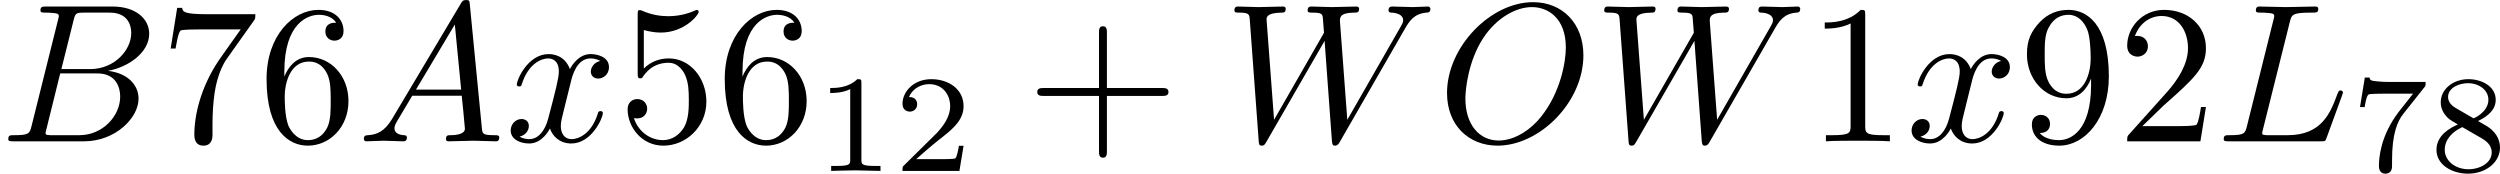 <?xml version='1.0' encoding='UTF-8'?>
<!-- This file was generated by dvisvgm 2.13.3 -->
<svg version='1.1' xmlns='http://www.w3.org/2000/svg' xmlns:xlink='http://www.w3.org/1999/xlink' width='252.401pt' height='17.534pt' viewBox='0 181.471 252.401 17.534'>
<defs>
<path id='g3-49' d='M2.336-4.435C2.336-4.624 2.322-4.631 2.127-4.631C1.681-4.191 1.046-4.184 .76-4.184V-3.933C.928-3.933 1.388-3.933 1.771-4.129V-.572C1.771-.342 1.771-.251 1.074-.251H.809V0C.934-.007 1.792-.028 2.05-.028C2.267-.028 3.145-.007 3.299 0V-.251H3.034C2.336-.251 2.336-.342 2.336-.572V-4.435Z'/>
<path id='g3-50' d='M3.522-1.269H3.285C3.264-1.116 3.194-.704 3.103-.635C3.048-.593 2.511-.593 2.413-.593H1.13C1.862-1.241 2.106-1.437 2.525-1.764C3.041-2.176 3.522-2.608 3.522-3.271C3.522-4.115 2.783-4.631 1.89-4.631C1.025-4.631 .439-4.024 .439-3.382C.439-3.027 .739-2.992 .809-2.992C.976-2.992 1.179-3.11 1.179-3.361C1.179-3.487 1.13-3.731 .767-3.731C.983-4.226 1.458-4.38 1.785-4.38C2.483-4.38 2.845-3.836 2.845-3.271C2.845-2.664 2.413-2.183 2.19-1.932L.509-.272C.439-.209 .439-.195 .439 0H3.313L3.522-1.269Z'/>
<path id='g3-55' d='M3.731-4.212C3.801-4.296 3.801-4.31 3.801-4.491H1.974C1.695-4.491 1.618-4.498 1.367-4.519C1.004-4.547 .99-4.596 .969-4.714H.732L.488-3.222H.725C.739-3.327 .809-3.787 .921-3.857C.976-3.898 1.541-3.898 1.646-3.898H3.166C2.943-3.605 2.587-3.173 2.441-2.978C1.527-1.778 1.444-.669 1.444-.258C1.444-.181 1.444 .139 1.771 .139C2.106 .139 2.106-.174 2.106-.265V-.544C2.106-1.897 2.385-2.518 2.685-2.894L3.731-4.212Z'/>
<path id='g3-56' d='M2.476-2.518C3.02-2.783 3.368-3.11 3.368-3.592C3.368-4.268 2.664-4.631 1.988-4.631C1.22-4.631 .593-4.129 .593-3.466C.593-3.138 .746-2.901 .872-2.762C.997-2.615 1.046-2.587 1.458-2.343C1.067-2.176 .377-1.799 .377-1.067C.377-.293 1.179 .139 1.974 .139C2.859 .139 3.585-.425 3.585-1.179C3.585-1.639 3.313-2.029 2.908-2.267C2.817-2.322 2.573-2.462 2.476-2.518ZM1.339-3.18C1.158-3.285 .962-3.473 .962-3.731C.962-4.17 1.471-4.428 1.974-4.428C2.518-4.428 2.999-4.087 2.999-3.592C2.999-2.971 2.273-2.657 2.26-2.657S2.232-2.664 2.183-2.692L1.339-3.18ZM1.681-2.211L2.636-1.66C2.817-1.555 3.166-1.346 3.166-.934C3.166-.411 2.587-.084 1.988-.084C1.346-.084 .795-.495 .795-1.067C.795-1.583 1.179-1.981 1.681-2.211Z'/>
<path id='g1-65' d='M1.783-1.146C1.385-.478 .996-.339 .558-.309C.438-.299 .349-.299 .349-.11C.349-.05 .399 0 .478 0C.747 0 1.056-.03 1.335-.03C1.664-.03 2.012 0 2.331 0C2.391 0 2.521 0 2.521-.189C2.521-.299 2.431-.309 2.361-.309C2.132-.329 1.893-.408 1.893-.658C1.893-.777 1.953-.887 2.032-1.026L2.79-2.301H5.29C5.31-2.092 5.45-.737 5.45-.638C5.45-.339 4.932-.309 4.732-.309C4.593-.309 4.493-.309 4.493-.11C4.493 0 4.613 0 4.633 0C5.041 0 5.469-.03 5.878-.03C6.127-.03 6.755 0 7.004 0C7.064 0 7.183 0 7.183-.199C7.183-.309 7.083-.309 6.954-.309C6.336-.309 6.336-.379 6.306-.667L5.699-6.894C5.679-7.093 5.679-7.133 5.509-7.133C5.35-7.133 5.31-7.064 5.25-6.964L1.783-1.146ZM2.979-2.61L4.941-5.898L5.26-2.61H2.979Z'/>
<path id='g1-66' d='M1.594-.777C1.494-.389 1.474-.309 .687-.309C.518-.309 .418-.309 .418-.11C.418 0 .508 0 .687 0H4.244C5.818 0 6.994-1.176 6.994-2.152C6.994-2.869 6.416-3.447 5.45-3.557C6.486-3.746 7.532-4.483 7.532-5.43C7.532-6.167 6.874-6.804 5.679-6.804H2.331C2.142-6.804 2.042-6.804 2.042-6.605C2.042-6.496 2.132-6.496 2.321-6.496C2.341-6.496 2.531-6.496 2.7-6.476C2.879-6.456 2.969-6.446 2.969-6.316C2.969-6.276 2.959-6.247 2.929-6.127L1.594-.777ZM3.098-3.646L3.716-6.117C3.806-6.466 3.826-6.496 4.254-6.496H5.539C6.416-6.496 6.625-5.908 6.625-5.469C6.625-4.593 5.768-3.646 4.553-3.646H3.098ZM2.65-.309C2.511-.309 2.491-.309 2.431-.319C2.331-.329 2.301-.339 2.301-.418C2.301-.448 2.301-.468 2.351-.648L3.039-3.427H4.922C5.878-3.427 6.067-2.69 6.067-2.262C6.067-1.275 5.181-.309 4.005-.309H2.65Z'/>
<path id='g1-76' d='M3.726-6.027C3.816-6.386 3.846-6.496 4.782-6.496C5.081-6.496 5.161-6.496 5.161-6.685C5.161-6.804 5.051-6.804 5.001-6.804C4.672-6.804 3.856-6.775 3.527-6.775C3.228-6.775 2.501-6.804 2.202-6.804C2.132-6.804 2.012-6.804 2.012-6.605C2.012-6.496 2.102-6.496 2.291-6.496C2.311-6.496 2.501-6.496 2.67-6.476C2.849-6.456 2.939-6.446 2.939-6.316C2.939-6.276 2.929-6.247 2.899-6.127L1.564-.777C1.465-.389 1.445-.309 .658-.309C.488-.309 .389-.309 .389-.11C.389 0 .478 0 .658 0H5.27C5.509 0 5.519 0 5.579-.169L6.366-2.321C6.406-2.431 6.406-2.451 6.406-2.461C6.406-2.501 6.376-2.57 6.286-2.57S6.187-2.521 6.117-2.361C5.778-1.445 5.34-.309 3.616-.309H2.68C2.54-.309 2.521-.309 2.461-.319C2.361-.329 2.331-.339 2.331-.418C2.331-.448 2.331-.468 2.381-.648L3.726-6.027Z'/>
<path id='g1-79' d='M7.372-4.344C7.372-5.948 6.316-7.024 4.832-7.024C2.68-7.024 .488-4.762 .488-2.441C.488-.787 1.604 .219 3.039 .219C5.151 .219 7.372-1.963 7.372-4.344ZM3.098-.04C2.112-.04 1.415-.847 1.415-2.162C1.415-2.6 1.554-4.055 2.321-5.22C3.009-6.257 3.985-6.775 4.772-6.775C5.589-6.775 6.486-6.217 6.486-4.732C6.486-4.015 6.217-2.461 5.23-1.235C4.752-.628 3.935-.04 3.098-.04Z'/>
<path id='g1-87' d='M9.136-5.649C9.385-6.087 9.624-6.446 10.252-6.496C10.341-6.506 10.441-6.506 10.441-6.695C10.441-6.735 10.401-6.804 10.321-6.804C10.082-6.804 9.803-6.775 9.554-6.775C9.215-6.775 8.847-6.804 8.518-6.804C8.458-6.804 8.329-6.804 8.329-6.615C8.329-6.506 8.418-6.496 8.478-6.496C8.717-6.486 9.066-6.406 9.066-6.107C9.066-5.998 9.016-5.918 8.936-5.778L6.247-1.086L5.878-6.027C5.868-6.227 5.848-6.486 6.575-6.496C6.745-6.496 6.844-6.496 6.844-6.695C6.844-6.795 6.735-6.804 6.695-6.804C6.296-6.804 5.878-6.775 5.479-6.775C5.25-6.775 4.663-6.804 4.433-6.804C4.374-6.804 4.244-6.804 4.244-6.605C4.244-6.496 4.344-6.496 4.483-6.496C4.922-6.496 4.991-6.436 5.011-6.247L5.071-5.479L2.55-1.086L2.172-6.137C2.172-6.257 2.172-6.486 2.929-6.496C3.029-6.496 3.138-6.496 3.138-6.695C3.138-6.804 3.019-6.804 2.999-6.804C2.6-6.804 2.182-6.775 1.773-6.775C1.425-6.775 1.066-6.804 .727-6.804C.677-6.804 .548-6.804 .548-6.615C.548-6.496 .638-6.496 .797-6.496C1.295-6.496 1.305-6.406 1.325-6.127L1.773-.04C1.783 .139 1.793 .219 1.933 .219C2.052 .219 2.082 .159 2.172 .01L5.101-5.071L5.469-.04C5.489 .169 5.509 .219 5.629 .219C5.758 .219 5.818 .12 5.868 .03L9.136-5.649Z'/>
<path id='g1-120' d='M3.328-3.009C3.387-3.268 3.616-4.184 4.314-4.184C4.364-4.184 4.603-4.184 4.812-4.055C4.533-4.005 4.334-3.756 4.334-3.517C4.334-3.357 4.443-3.168 4.712-3.168C4.932-3.168 5.25-3.347 5.25-3.746C5.25-4.264 4.663-4.403 4.324-4.403C3.746-4.403 3.397-3.875 3.278-3.646C3.029-4.304 2.491-4.403 2.202-4.403C1.166-4.403 .598-3.118 .598-2.869C.598-2.77 .697-2.77 .717-2.77C.797-2.77 .827-2.79 .847-2.879C1.186-3.935 1.843-4.184 2.182-4.184C2.371-4.184 2.72-4.095 2.72-3.517C2.72-3.208 2.55-2.54 2.182-1.146C2.022-.528 1.674-.11 1.235-.11C1.176-.11 .946-.11 .737-.239C.986-.289 1.205-.498 1.205-.777C1.205-1.046 .986-1.126 .837-1.126C.538-1.126 .289-.867 .289-.548C.289-.09 .787 .11 1.225 .11C1.883 .11 2.242-.588 2.271-.648C2.391-.279 2.75 .11 3.347 .11C4.374 .11 4.941-1.176 4.941-1.425C4.941-1.524 4.852-1.524 4.822-1.524C4.732-1.524 4.712-1.484 4.692-1.415C4.364-.349 3.686-.11 3.367-.11C2.979-.11 2.819-.428 2.819-.767C2.819-.986 2.879-1.205 2.989-1.644L3.328-3.009Z'/>
<path id='g2-43' d='M4.075-2.291H6.854C6.994-2.291 7.183-2.291 7.183-2.491S6.994-2.69 6.854-2.69H4.075V-5.479C4.075-5.619 4.075-5.808 3.875-5.808S3.676-5.619 3.676-5.479V-2.69H.887C.747-2.69 .558-2.69 .558-2.491S.747-2.291 .887-2.291H3.676V.498C3.676 .638 3.676 .827 3.875 .827S4.075 .638 4.075 .498V-2.291Z'/>
<path id='g2-49' d='M2.929-6.376C2.929-6.615 2.929-6.635 2.7-6.635C2.082-5.998 1.205-5.998 .887-5.998V-5.689C1.086-5.689 1.674-5.689 2.192-5.948V-.787C2.192-.428 2.162-.309 1.265-.309H.946V0C1.295-.03 2.162-.03 2.56-.03S3.826-.03 4.174 0V-.309H3.856C2.959-.309 2.929-.418 2.929-.787V-6.376Z'/>
<path id='g2-50' d='M1.265-.767L2.321-1.793C3.875-3.168 4.473-3.706 4.473-4.702C4.473-5.838 3.577-6.635 2.361-6.635C1.235-6.635 .498-5.719 .498-4.832C.498-4.274 .996-4.274 1.026-4.274C1.196-4.274 1.544-4.394 1.544-4.802C1.544-5.061 1.365-5.32 1.016-5.32C.936-5.32 .917-5.32 .887-5.31C1.116-5.958 1.654-6.326 2.232-6.326C3.138-6.326 3.567-5.519 3.567-4.702C3.567-3.905 3.068-3.118 2.521-2.501L.608-.369C.498-.259 .498-.239 .498 0H4.194L4.473-1.733H4.224C4.174-1.435 4.105-.996 4.005-.847C3.935-.767 3.278-.767 3.059-.767H1.265Z'/>
<path id='g2-53' d='M4.473-2.002C4.473-3.188 3.656-4.184 2.58-4.184C2.102-4.184 1.674-4.025 1.315-3.676V-5.619C1.514-5.559 1.843-5.489 2.162-5.489C3.387-5.489 4.085-6.396 4.085-6.526C4.085-6.585 4.055-6.635 3.985-6.635C3.975-6.635 3.955-6.635 3.905-6.605C3.706-6.516 3.218-6.316 2.55-6.316C2.152-6.316 1.694-6.386 1.225-6.595C1.146-6.625 1.126-6.625 1.106-6.625C1.006-6.625 1.006-6.545 1.006-6.386V-3.437C1.006-3.258 1.006-3.178 1.146-3.178C1.215-3.178 1.235-3.208 1.275-3.268C1.385-3.427 1.753-3.965 2.56-3.965C3.078-3.965 3.328-3.507 3.407-3.328C3.567-2.959 3.587-2.57 3.587-2.072C3.587-1.724 3.587-1.126 3.347-.707C3.108-.319 2.74-.06 2.281-.06C1.554-.06 .986-.588 .817-1.176C.847-1.166 .877-1.156 .986-1.156C1.315-1.156 1.484-1.405 1.484-1.644S1.315-2.132 .986-2.132C.847-2.132 .498-2.062 .498-1.604C.498-.747 1.186 .219 2.301 .219C3.457 .219 4.473-.737 4.473-2.002Z'/>
<path id='g2-54' d='M1.315-3.268V-3.507C1.315-6.027 2.55-6.386 3.059-6.386C3.298-6.386 3.716-6.326 3.935-5.988C3.786-5.988 3.387-5.988 3.387-5.539C3.387-5.23 3.626-5.081 3.846-5.081C4.005-5.081 4.304-5.171 4.304-5.559C4.304-6.157 3.866-6.635 3.039-6.635C1.763-6.635 .418-5.35 .418-3.148C.418-.488 1.574 .219 2.501 .219C3.606 .219 4.553-.717 4.553-2.032C4.553-3.298 3.666-4.254 2.56-4.254C1.883-4.254 1.514-3.746 1.315-3.268ZM2.501-.06C1.873-.06 1.574-.658 1.514-.807C1.335-1.275 1.335-2.072 1.335-2.252C1.335-3.029 1.654-4.025 2.55-4.025C2.71-4.025 3.168-4.025 3.477-3.407C3.656-3.039 3.656-2.531 3.656-2.042C3.656-1.564 3.656-1.066 3.487-.707C3.188-.11 2.73-.06 2.501-.06Z'/>
<path id='g2-55' d='M4.742-6.067C4.832-6.187 4.832-6.207 4.832-6.416H2.411C1.196-6.416 1.176-6.545 1.136-6.735H.887L.558-4.682H.807C.837-4.842 .927-5.469 1.056-5.589C1.126-5.649 1.903-5.649 2.032-5.649H4.095C3.985-5.489 3.198-4.403 2.979-4.075C2.082-2.73 1.753-1.345 1.753-.329C1.753-.229 1.753 .219 2.212 .219S2.67-.229 2.67-.329V-.837C2.67-1.385 2.7-1.933 2.78-2.471C2.819-2.7 2.959-3.557 3.397-4.174L4.742-6.067Z'/>
<path id='g2-57' d='M3.656-3.168V-2.849C3.656-.518 2.62-.06 2.042-.06C1.873-.06 1.335-.08 1.066-.418C1.504-.418 1.584-.707 1.584-.877C1.584-1.186 1.345-1.335 1.126-1.335C.966-1.335 .667-1.245 .667-.857C.667-.189 1.205 .219 2.052 .219C3.337 .219 4.553-1.136 4.553-3.278C4.553-5.958 3.407-6.635 2.521-6.635C1.973-6.635 1.484-6.456 1.056-6.007C.648-5.559 .418-5.141 .418-4.394C.418-3.148 1.295-2.172 2.411-2.172C3.019-2.172 3.427-2.59 3.656-3.168ZM2.421-2.401C2.262-2.401 1.803-2.401 1.494-3.029C1.315-3.397 1.315-3.895 1.315-4.384C1.315-4.922 1.315-5.39 1.524-5.758C1.793-6.257 2.172-6.386 2.521-6.386C2.979-6.386 3.308-6.047 3.477-5.599C3.597-5.28 3.636-4.653 3.636-4.194C3.636-3.367 3.298-2.401 2.421-2.401Z'/>
</defs>
<g id='page1' transform='matrix(2 0 0 2 0 0)'>
<use x='0' y='97.869' xlink:href='#g1-66'/>
<use x='8.057' y='97.869' xlink:href='#g2-55'/>
<use x='13.038' y='97.869' xlink:href='#g2-54'/>
<use x='18.019' y='97.869' xlink:href='#g1-65'/>
<use x='25.491' y='97.869' xlink:href='#g1-120'/>
<use x='31.185' y='97.869' xlink:href='#g2-53'/>
<use x='36.167' y='97.869' xlink:href='#g2-54'/>
<use x='41.148' y='99.363' xlink:href='#g3-49'/>
<use x='45.119' y='99.363' xlink:href='#g3-50'/>
<use x='51.802' y='97.869' xlink:href='#g2-43'/>
<use x='61.765' y='97.869' xlink:href='#g1-87'/>
<use x='72.558' y='97.869' xlink:href='#g1-79'/>
<use x='80.434' y='97.869' xlink:href='#g1-87'/>
<use x='91.227' y='97.869' xlink:href='#g2-49'/>
<use x='96.208' y='97.869' xlink:href='#g1-120'/>
<use x='101.902' y='97.869' xlink:href='#g2-57'/>
<use x='106.883' y='97.869' xlink:href='#g2-50'/>
<use x='111.865' y='97.869' xlink:href='#g1-76'/>
<use x='118.645' y='99.363' xlink:href='#g3-55'/>
<use x='122.616' y='99.363' xlink:href='#g3-56'/>
</g>
</svg>